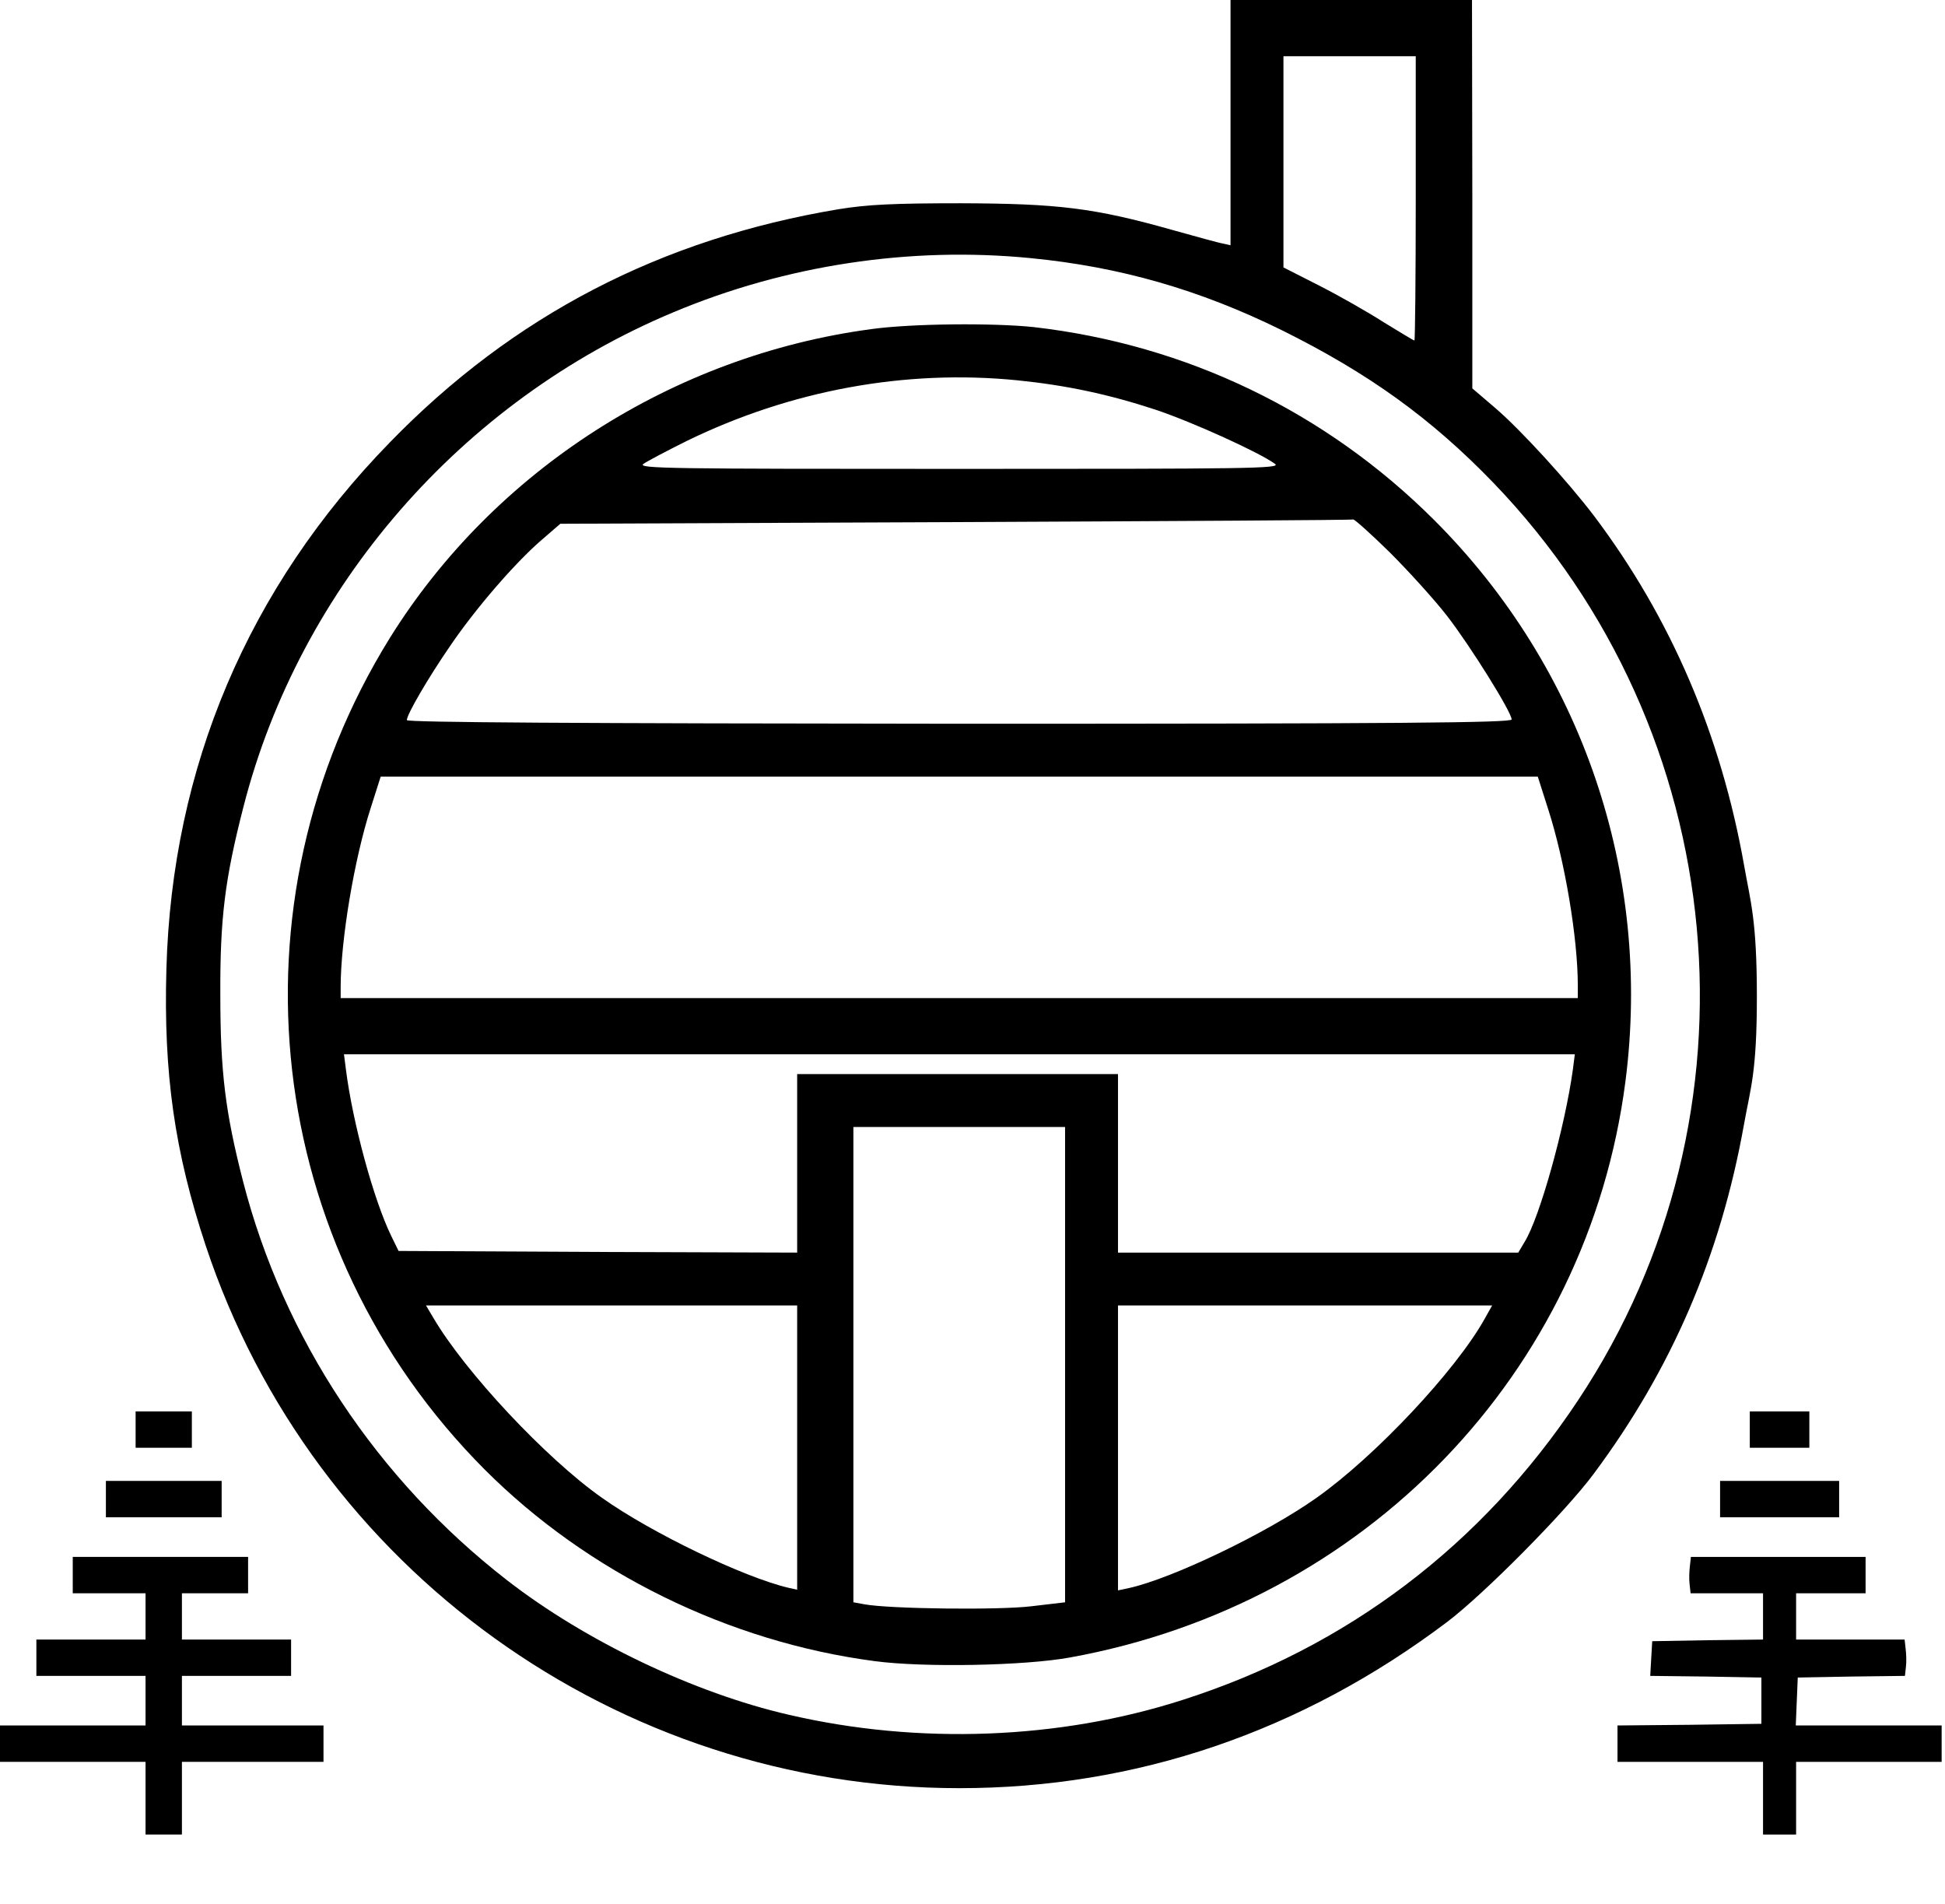 <?xml version="1.0" encoding="UTF-8"?> <svg xmlns="http://www.w3.org/2000/svg" width="47" height="46" viewBox="0 0 47 46" fill="none"><path d="M42.283 34.541V34.98H43.722V34.102H42.283V34.541Z" fill="black"></path><path d="M41.565 36.221V36.66H44.442V35.781H41.565V36.221Z" fill="black"></path><path d="M29.735 2.963V5.926L29.559 5.886C29.455 5.87 28.912 5.718 28.336 5.558C26.442 5.023 25.571 4.919 23.221 4.911C21.566 4.911 20.959 4.943 20.263 5.055C15.963 5.774 12.398 7.627 9.424 10.685C5.995 14.199 4.157 18.536 4.021 23.407C3.949 25.947 4.221 27.832 4.972 30.1C7.57 37.918 14.924 43.205 23.181 43.205C27.449 43.205 31.446 41.847 34.971 39.188C35.858 38.517 37.824 36.536 38.511 35.61C40.39 33.087 41.573 30.347 42.141 27.177C42.3 26.282 42.454 25.931 42.454 24.078C42.454 22.225 42.3 21.786 42.148 20.924C41.589 17.753 40.374 14.926 38.52 12.466C37.896 11.644 36.753 10.39 36.138 9.863L35.578 9.384V4.688L35.57 0H29.735V2.963ZM34.211 4.792C34.211 6.676 34.195 8.226 34.179 8.226C34.155 8.226 33.828 8.026 33.436 7.786C33.052 7.539 32.349 7.14 31.877 6.9L31.014 6.461V1.358H34.211V4.792ZM24.907 6.237C27.049 6.445 28.984 6.996 30.974 7.978C33.068 9.016 34.587 10.11 36.09 11.668C41.869 17.673 42.724 26.921 38.136 33.829C35.81 37.335 32.549 39.803 28.576 41.073C25.602 42.031 22.189 42.159 19.064 41.432C16.77 40.905 14.148 39.651 12.254 38.182C9.105 35.738 6.851 32.336 5.875 28.55C5.444 26.873 5.324 25.899 5.324 24.038C5.316 22.177 5.436 21.235 5.883 19.494C7.242 14.183 11.151 9.687 16.267 7.547C18.984 6.405 21.99 5.95 24.907 6.237Z" fill="black"></path><path d="M21.061 7.951C16.265 8.59 11.941 11.369 9.423 15.41C5.419 21.863 6.362 30.137 11.709 35.503C14.195 37.995 17.608 39.672 21.133 40.135C22.324 40.295 24.77 40.247 25.857 40.047C32.995 38.754 38.367 33.179 39.278 26.128C39.925 21.113 38.231 16.137 34.658 12.567C32.036 9.948 28.671 8.327 24.978 7.903C24.003 7.8 22.037 7.816 21.061 7.951ZM24.586 9.189C25.769 9.309 26.785 9.525 27.927 9.9C28.831 10.203 30.445 10.938 30.813 11.21C30.957 11.322 30.158 11.329 23.18 11.329C16.201 11.329 15.402 11.322 15.546 11.21C15.634 11.146 16.106 10.898 16.585 10.659C19.103 9.429 21.877 8.918 24.586 9.189ZM33.587 13.35C34.042 13.805 34.666 14.492 34.969 14.883C35.537 15.618 36.528 17.207 36.528 17.383C36.528 17.463 33.85 17.487 23.18 17.487C13.915 17.479 9.831 17.455 9.831 17.399C9.831 17.263 10.342 16.385 10.886 15.594C11.502 14.692 12.429 13.621 13.06 13.07L13.54 12.655L23.1 12.615C28.351 12.591 32.675 12.567 32.699 12.551C32.731 12.543 33.131 12.903 33.587 13.35ZM37.407 19.539C37.815 20.801 38.127 22.67 38.127 23.812V24.115H8.232V23.852C8.232 22.718 8.56 20.753 8.96 19.515L9.199 18.765H37.16L37.407 19.539ZM38.007 25.848C37.815 27.23 37.208 29.418 36.84 30.009L36.688 30.265H27.016V31.542H36.057L35.873 31.87C35.177 33.116 33.227 35.192 31.812 36.19C30.597 37.053 28.303 38.147 27.28 38.37L27.016 38.426V25.952H19.263V30.265L14.451 30.249L9.631 30.225L9.455 29.865C9.024 28.979 8.52 27.11 8.36 25.848L8.312 25.473H38.055L38.007 25.848ZM25.737 32.972V38.714L24.922 38.81C24.123 38.906 21.485 38.874 20.886 38.762L20.622 38.714V27.23H25.737V32.972ZM19.263 34.976V38.41L19.047 38.362C17.968 38.107 15.738 37.037 14.547 36.19C13.196 35.24 11.238 33.148 10.47 31.838L10.294 31.542H19.263V34.976Z" fill="black"></path><path d="M3.277 34.541V34.98H4.636V34.102H3.277V34.541Z" fill="black"></path><path d="M2.559 36.221V36.66H5.356V35.781H2.559V36.221Z" fill="black"></path><path d="M1.758 38.056V38.496H3.517V39.614H0.879V40.492H3.517V41.69H0V42.569H3.517V44.325H4.396V42.569H7.817V41.69H4.396V40.492H7.034V39.614H4.396V38.496H5.995V37.617H1.758V38.056Z" fill="black"></path><path d="M40.836 37.833C40.821 37.961 40.812 38.152 40.828 38.272L40.852 38.496H42.603V39.614L41.268 39.63L39.925 39.654L39.901 40.069L39.877 40.492L41.22 40.508L42.563 40.532V41.65L40.828 41.674L39.086 41.69V42.569H42.603V44.325H43.402V42.569H46.919V41.69H43.394L43.418 41.107L43.442 40.532L44.737 40.508L46.032 40.492L46.056 40.269C46.072 40.149 46.064 39.957 46.048 39.829L46.024 39.614H43.402V38.496H45.081V37.617H40.86L40.836 37.833Z" fill="black"></path></svg> 